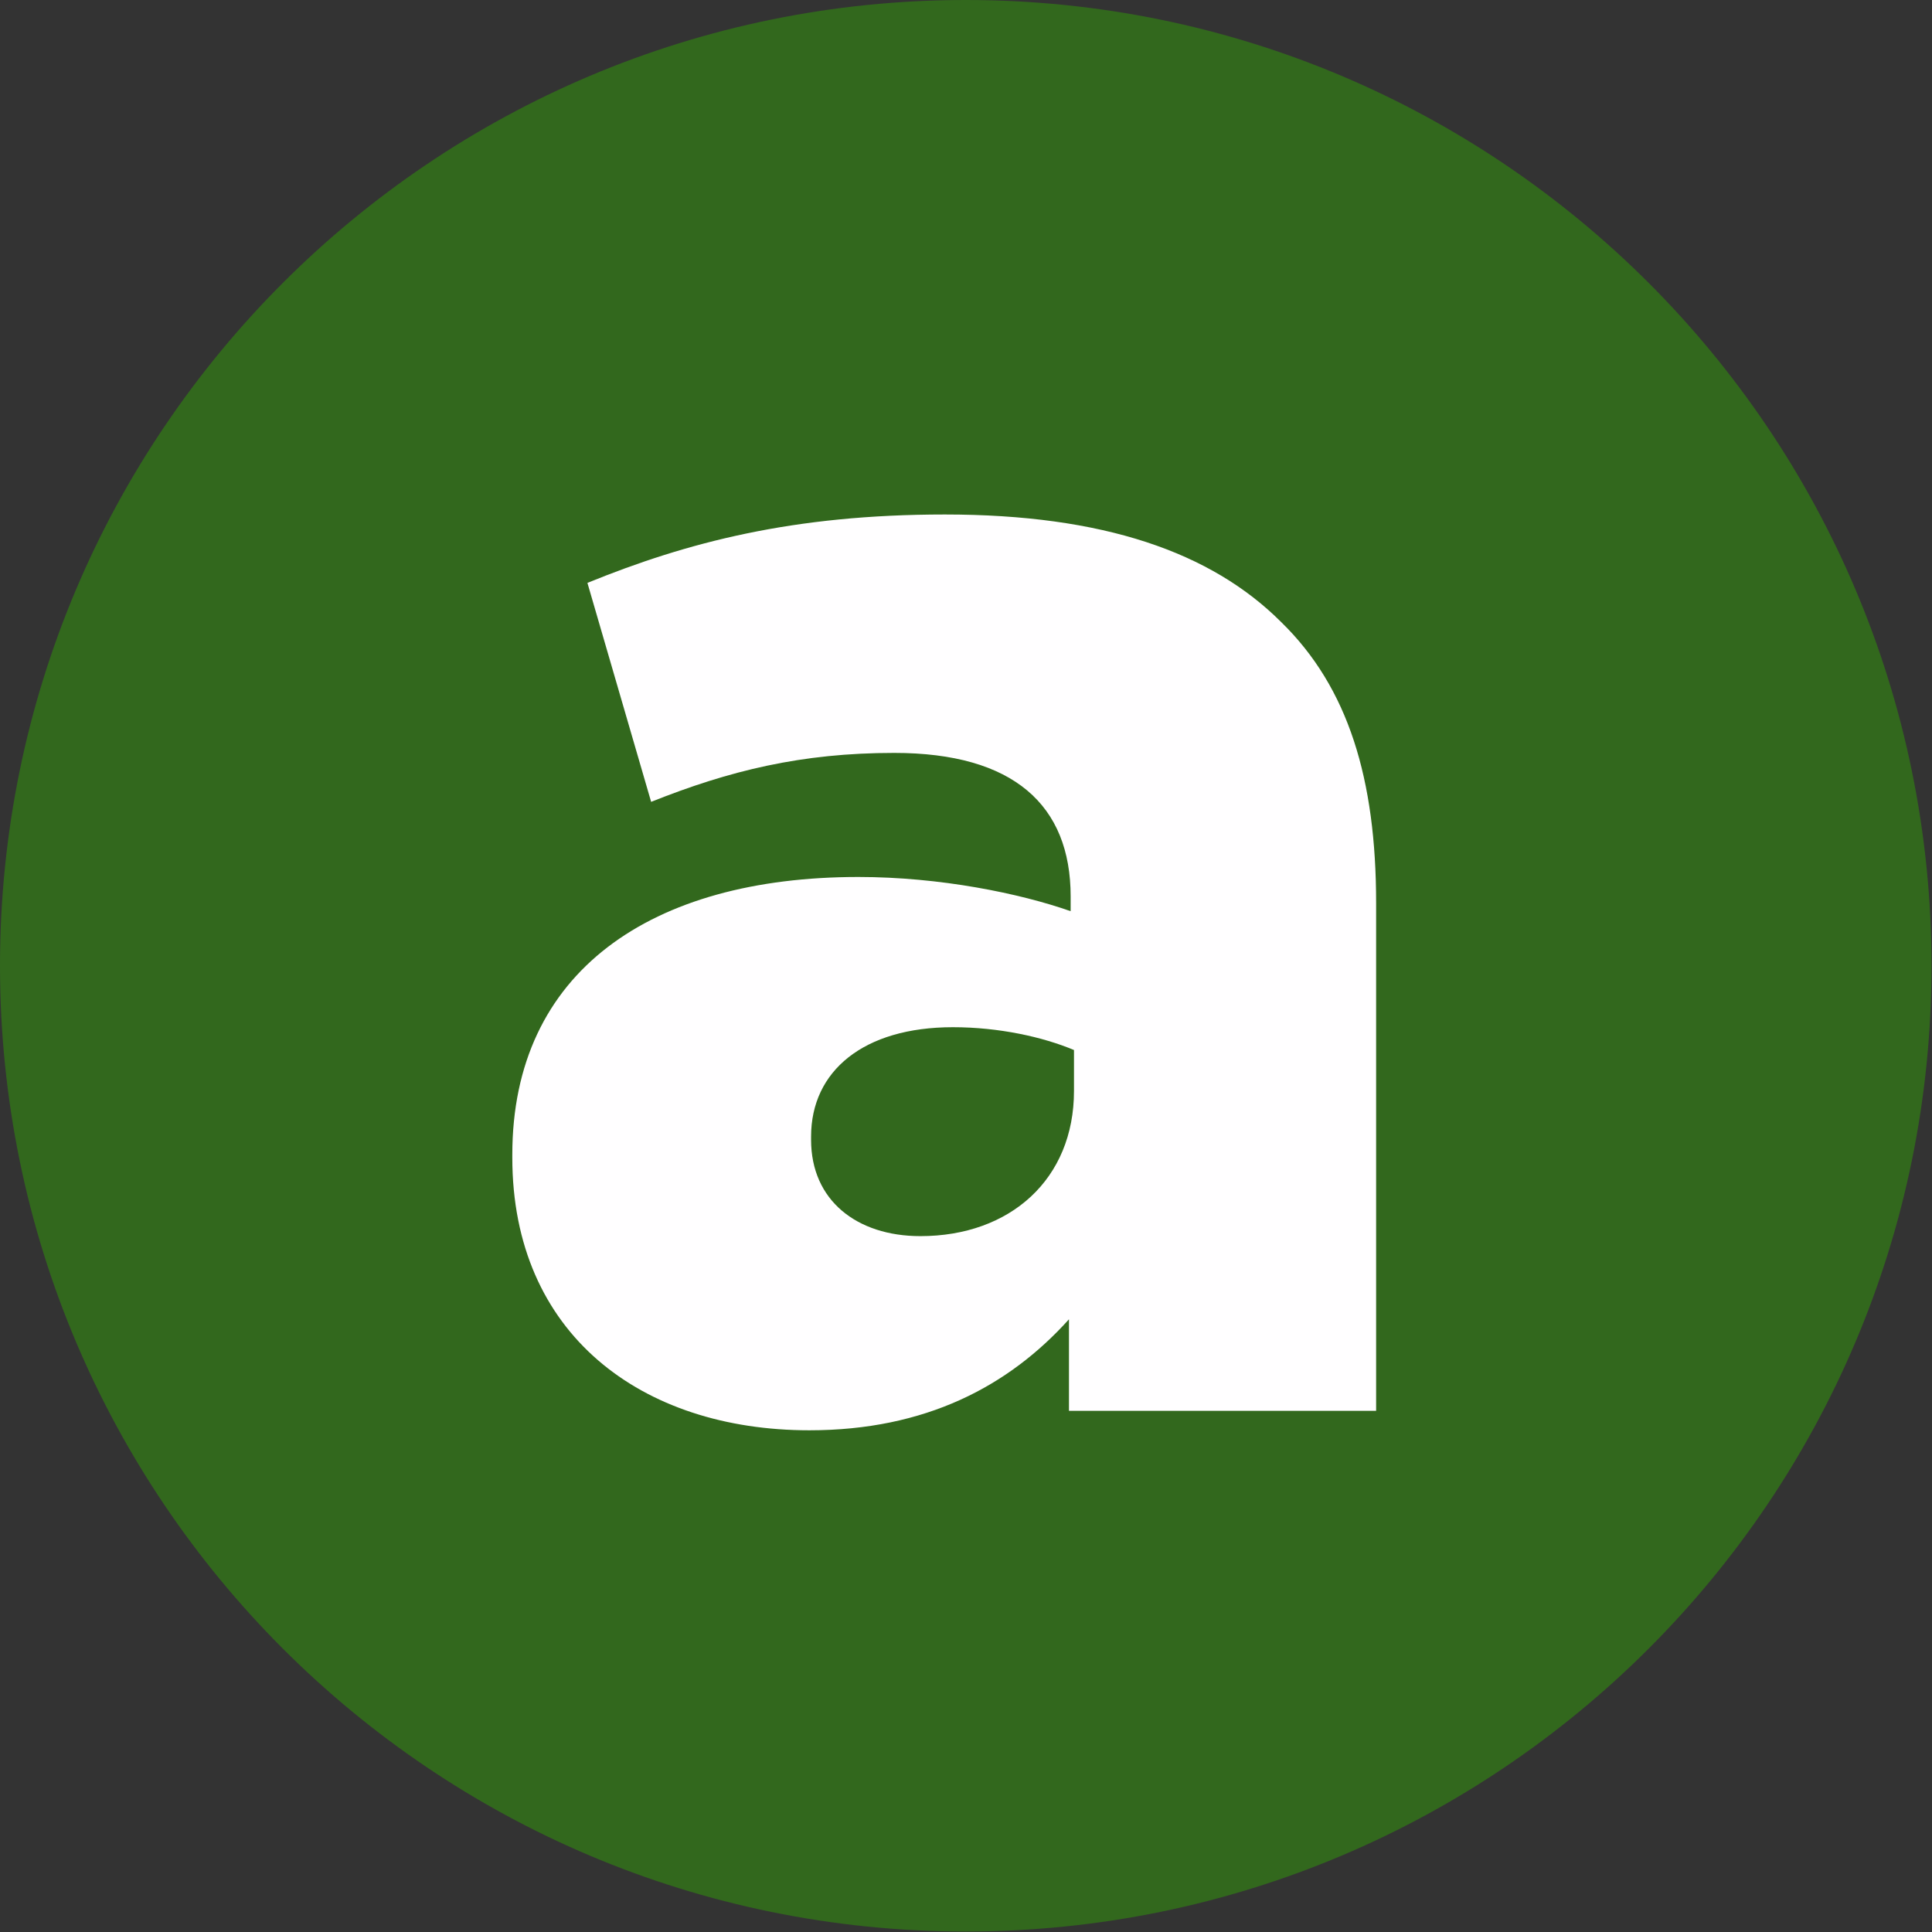 <?xml version="1.0" encoding="UTF-8" standalone="no"?>
<svg
   xmlns:dc="http://purl.org/dc/elements/1.1/"
   xmlns:cc="http://creativecommons.org/ns#"
   xmlns:rdf="http://www.w3.org/1999/02/22-rdf-syntax-ns#"
   xmlns:svg="http://www.w3.org/2000/svg"
   xmlns="http://www.w3.org/2000/svg"
   viewBox="0 0 120 120"
   height="120"
   width="120"
   xml:space="preserve"
   id="svg2"
   version="1.1"><rect x="0" y="0" width="120" height="120" fill="#333333" stroke="none"/><defs
     id="defs6" /><g
     transform="matrix(1.333,0,0,1.333,0,3e-6)"
     id="g10"><g
       id="g12"><path
         id="path14"
         style="fill:#32681d;fill-opacity:1;fill-rule:nonzero;stroke:none"
         d="M 90,45 C 90,69.852 69.852,90 45,90 20.148,90 0,69.852 0,45 0,20.148 20.148,0 45,0 69.852,0 90,20.148 90,45 Z" /><path
         id="path16"
         style="fill:#32681d;fill-opacity:1;fill-rule:nonzero;stroke:none"
         d="m 17.156,57.41 h 7.469 v -9.625 h 12.75 V 41.582 H 24.625 V 37.004 H 38.719 V 30.457 H 17.156 Z" /><path
         id="path18"
         style="fill:#32681d;fill-opacity:1;fill-rule:nonzero;stroke:none"
         d="m 42.133,57.41 h 7.312 V 42.004 l 6.86,10.469 h 0.156 L 63.352,41.926 V 57.41 h 7.437 V 30.457 H 62.883 L 56.461,40.895 50.023,30.457 h -7.89 z" /><path
         id="path20"
         style="fill:#fffeff;fill-opacity:1;fill-rule:nonzero;stroke:none"
         d="m 37.715,66.645 c 5.406,0 9.281,-2.047 12.094,-5.172 v 4.265 H 64.121 V 42.082 c 0,-5.781 -1.297,-10.047 -4.422,-13.094 -3.265,-3.265 -8.297,-5.015 -15.672,-5.015 -7.078,0 -12.015,1.297 -16.656,3.187 l 2.969,10.203 c 3.64,-1.453 7,-2.281 11.328,-2.281 5.562,0 8.219,2.438 8.219,6.688 v 0.687 c -2.36,-0.828 -6.078,-1.594 -9.891,-1.594 -9.656,0 -16.125,4.407 -16.125,12.938 v 0.14 c 0,8.219 6.016,12.704 13.844,12.704 z m 5.172,-9.047 c -2.969,0 -5.094,-1.672 -5.094,-4.485 v -0.156 c 0,-3.047 2.437,-5.094 6.609,-5.094 2.141,0 4.188,0.453 5.641,1.063 v 1.906 c 0,4.109 -2.969,6.766 -7.156,6.766 z" /></g></g></svg>